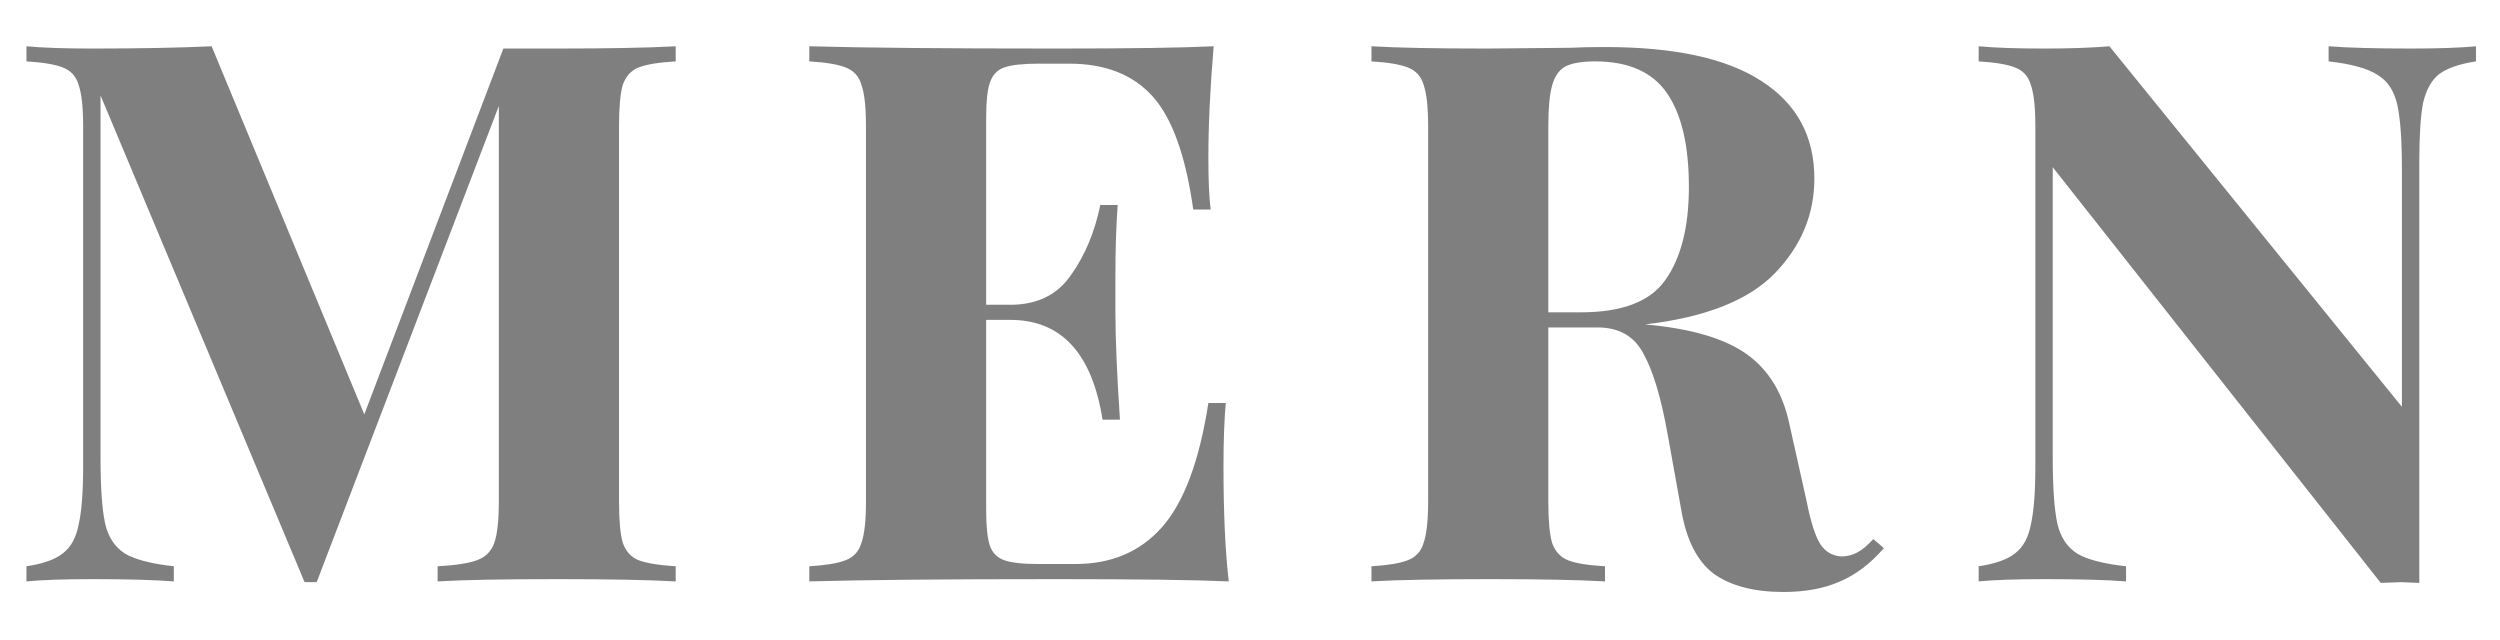 <svg width="43" height="11" viewBox="0 0 43 11" fill="none" xmlns="http://www.w3.org/2000/svg">
<path opacity="0.5" d="M11.622 1.056C11.327 1.073 11.115 1.108 10.985 1.16C10.855 1.212 10.764 1.312 10.712 1.459C10.669 1.606 10.647 1.845 10.647 2.174V8.622C10.647 8.951 10.669 9.19 10.712 9.337C10.764 9.484 10.855 9.584 10.985 9.636C11.124 9.688 11.336 9.723 11.622 9.74V10C11.145 9.974 10.465 9.961 9.581 9.961C8.654 9.961 7.969 9.974 7.527 10V9.74C7.839 9.723 8.064 9.688 8.203 9.636C8.35 9.584 8.45 9.484 8.502 9.337C8.554 9.19 8.58 8.951 8.58 8.622V1.823L5.447 10.013H5.239L1.729 1.641V7.868C1.729 8.379 1.755 8.756 1.807 8.999C1.859 9.233 1.972 9.406 2.145 9.519C2.318 9.623 2.6 9.697 2.99 9.74V10C2.652 9.974 2.184 9.961 1.586 9.961C1.109 9.961 0.732 9.974 0.455 10V9.74C0.741 9.697 0.949 9.623 1.079 9.519C1.218 9.415 1.309 9.25 1.352 9.025C1.404 8.8 1.43 8.466 1.43 8.024V2.174C1.43 1.845 1.404 1.606 1.352 1.459C1.309 1.312 1.218 1.212 1.079 1.16C0.949 1.108 0.741 1.073 0.455 1.056V0.796C0.732 0.822 1.109 0.835 1.586 0.835C2.383 0.835 3.068 0.822 3.64 0.796L6.266 7.127L8.658 0.835H9.581C10.465 0.835 11.145 0.822 11.622 0.796V1.056ZM21.044 8.024C21.044 8.821 21.074 9.48 21.135 10C20.546 9.974 19.553 9.961 18.158 9.961C16.268 9.961 14.856 9.974 13.92 10V9.74C14.206 9.723 14.414 9.688 14.544 9.636C14.682 9.584 14.774 9.484 14.817 9.337C14.869 9.19 14.895 8.951 14.895 8.622V2.174C14.895 1.845 14.869 1.606 14.817 1.459C14.774 1.312 14.682 1.212 14.544 1.16C14.414 1.108 14.206 1.073 13.92 1.056V0.796C14.856 0.822 16.268 0.835 18.158 0.835C19.432 0.835 20.337 0.822 20.875 0.796C20.814 1.515 20.784 2.157 20.784 2.72C20.784 3.101 20.797 3.396 20.823 3.604H20.524C20.394 2.677 20.16 2.027 19.822 1.654C19.484 1.281 19.007 1.095 18.392 1.095H17.859C17.59 1.095 17.395 1.117 17.274 1.16C17.152 1.203 17.07 1.29 17.027 1.42C16.983 1.541 16.962 1.741 16.962 2.018V5.242H17.378C17.837 5.242 18.184 5.073 18.418 4.735C18.66 4.397 18.829 3.994 18.925 3.526H19.224C19.198 3.89 19.185 4.297 19.185 4.748V5.372C19.185 5.814 19.211 6.429 19.263 7.218H18.964C18.782 6.074 18.253 5.502 17.378 5.502H16.962V8.778C16.962 9.055 16.983 9.259 17.027 9.389C17.07 9.51 17.152 9.593 17.274 9.636C17.395 9.679 17.59 9.701 17.859 9.701H18.496C19.111 9.701 19.605 9.493 19.978 9.077C20.359 8.652 20.628 7.937 20.784 6.932H21.083C21.057 7.218 21.044 7.582 21.044 8.024ZM32.403 9.428C32.169 9.697 31.918 9.887 31.649 10C31.38 10.121 31.055 10.182 30.674 10.182C30.171 10.182 29.773 10.078 29.478 9.87C29.192 9.653 29.006 9.289 28.919 8.778L28.685 7.478C28.572 6.845 28.434 6.382 28.269 6.087C28.113 5.784 27.849 5.632 27.476 5.632H26.631V8.622C26.631 8.951 26.653 9.19 26.696 9.337C26.748 9.484 26.839 9.584 26.969 9.636C27.099 9.688 27.311 9.723 27.606 9.74V10C27.138 9.974 26.484 9.961 25.643 9.961C24.716 9.961 24.031 9.974 23.589 10V9.74C23.875 9.723 24.083 9.688 24.213 9.636C24.352 9.584 24.443 9.484 24.486 9.337C24.538 9.19 24.564 8.951 24.564 8.622V2.174C24.564 1.845 24.538 1.606 24.486 1.459C24.443 1.312 24.352 1.212 24.213 1.16C24.083 1.108 23.875 1.073 23.589 1.056V0.796C24.031 0.822 24.69 0.835 25.565 0.835L27.008 0.822C27.181 0.813 27.381 0.809 27.606 0.809C28.802 0.809 29.699 1.004 30.297 1.394C30.904 1.784 31.207 2.343 31.207 3.071C31.207 3.686 30.982 4.228 30.531 4.696C30.08 5.164 29.335 5.459 28.295 5.58C29.075 5.649 29.656 5.818 30.037 6.087C30.418 6.356 30.665 6.759 30.778 7.296L31.077 8.635C31.146 8.982 31.224 9.224 31.311 9.363C31.406 9.502 31.536 9.571 31.701 9.571C31.805 9.562 31.892 9.536 31.961 9.493C32.039 9.45 32.126 9.376 32.221 9.272L32.403 9.428ZM27.437 1.056C27.203 1.056 27.03 1.086 26.917 1.147C26.813 1.208 26.739 1.316 26.696 1.472C26.653 1.628 26.631 1.862 26.631 2.174V5.372H27.19C27.901 5.372 28.386 5.186 28.646 4.813C28.915 4.432 29.049 3.899 29.049 3.214C29.049 2.503 28.923 1.966 28.672 1.602C28.421 1.238 28.009 1.056 27.437 1.056ZM42.587 1.056C42.301 1.099 42.089 1.173 41.95 1.277C41.82 1.381 41.729 1.546 41.677 1.771C41.634 1.996 41.612 2.33 41.612 2.772V10.026L41.3 10.013L40.949 10.026L35.307 2.876V7.868C35.307 8.379 35.333 8.756 35.385 8.999C35.437 9.233 35.55 9.406 35.723 9.519C35.896 9.623 36.178 9.697 36.568 9.74V10C36.23 9.974 35.762 9.961 35.164 9.961C34.687 9.961 34.31 9.974 34.033 10V9.74C34.319 9.697 34.527 9.623 34.657 9.519C34.796 9.415 34.887 9.25 34.93 9.025C34.982 8.8 35.008 8.466 35.008 8.024V2.174C35.008 1.845 34.982 1.606 34.93 1.459C34.887 1.312 34.796 1.212 34.657 1.16C34.527 1.108 34.319 1.073 34.033 1.056V0.796C34.31 0.822 34.687 0.835 35.164 0.835C35.597 0.835 35.97 0.822 36.282 0.796L41.313 6.997V2.928C41.313 2.417 41.287 2.044 41.235 1.81C41.183 1.567 41.07 1.394 40.897 1.29C40.724 1.177 40.442 1.099 40.052 1.056V0.796C40.39 0.822 40.858 0.835 41.456 0.835C41.941 0.835 42.318 0.822 42.587 0.796V1.056Z" fill="black"/>
</svg>
